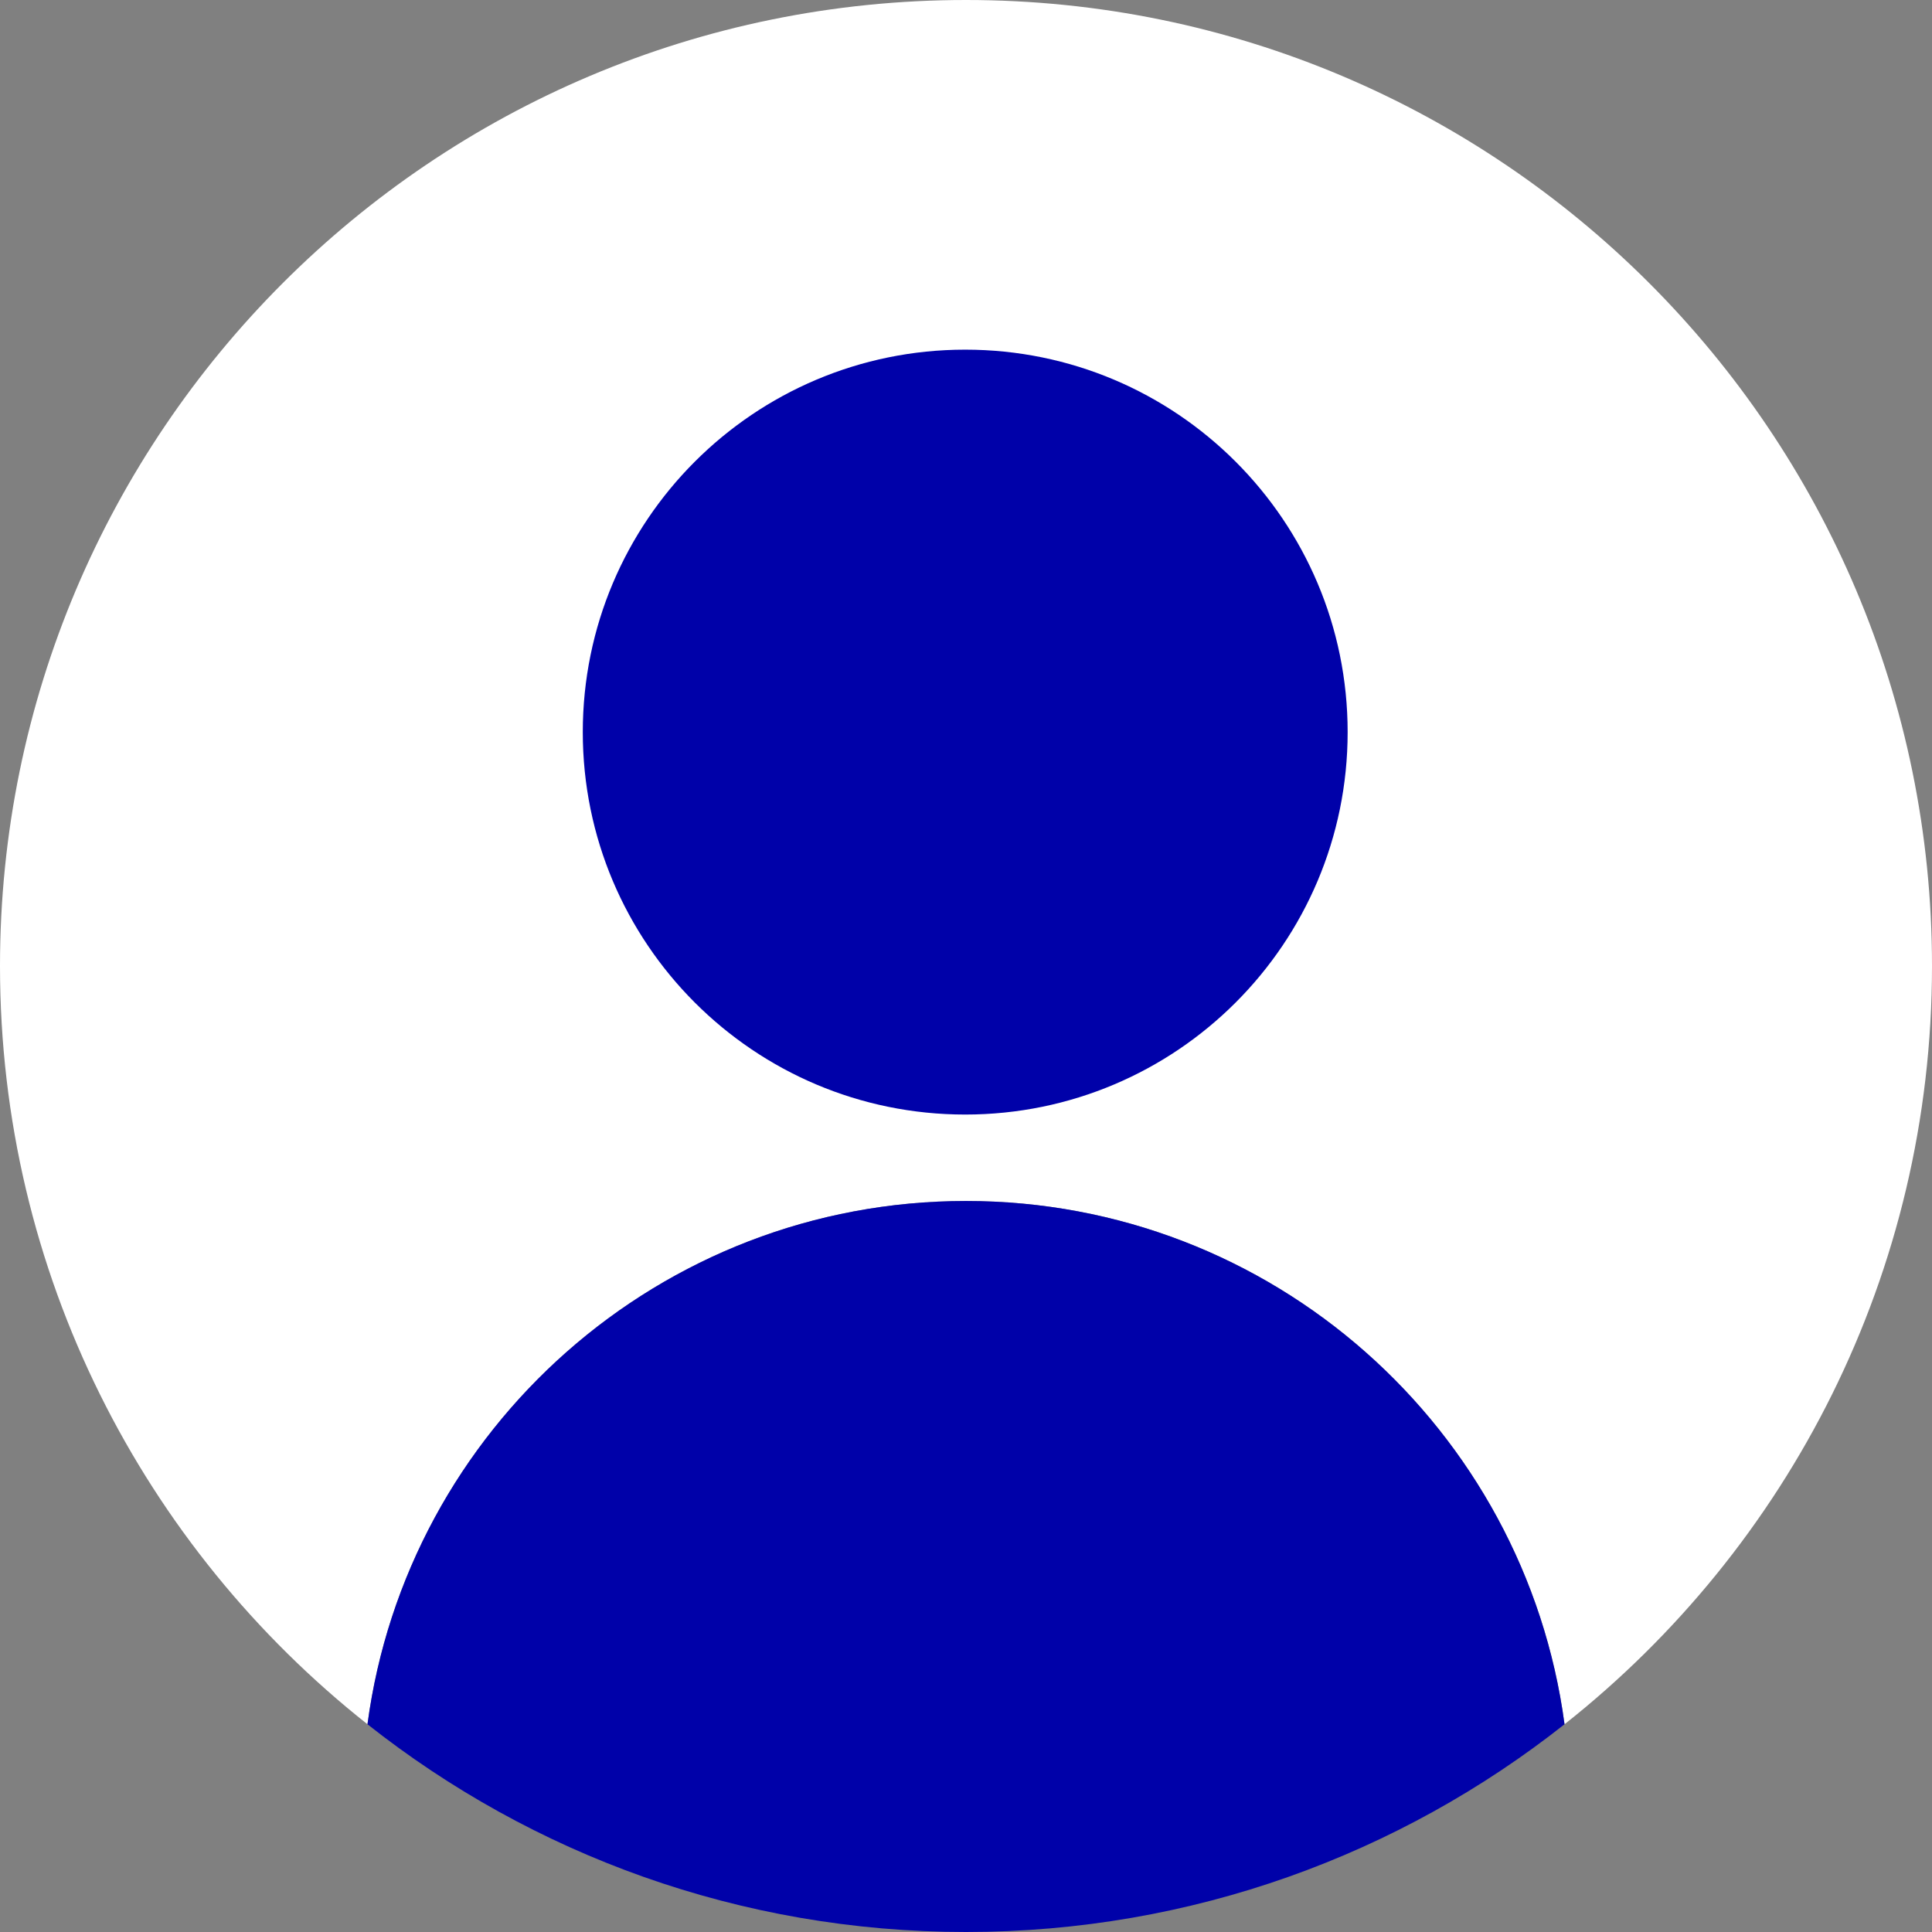 <?xml version="1.0" encoding="UTF-8"?>
<svg width="54px" height="54px" viewBox="0 0 54 54" version="1.1" xmlns="http://www.w3.org/2000/svg" xmlns:xlink="http://www.w3.org/1999/xlink">
    <rect x="0" y="0" width="54" height="54" fill="#808080" stroke="none"/>
    <title>1FADAFF0-9D5D-4334-A341-DD439400230D</title>
    <g id="Website" stroke="none" stroke-width="1" fill="none" fill-rule="evenodd">
        <g id="10-Project" transform="translate(-159, -4437)">
            <g id="avatar" transform="translate(159, 4437)">
                <path d="M54,27 C54,12.088 41.912,0 27,0 C12.088,0 0,12.088 0,27 C0,35.593 4.015,43.248 10.271,48.194 C11.373,39.937 18.442,33.568 27,33.568 C35.558,33.568 42.627,39.937 43.729,48.194 C49.985,43.249 54,35.593 54,27" id="Fill-1" fill="#FFFFFF"></path>
                <path d="M27,33.568 C18.442,33.568 11.373,39.937 10.271,48.194 C14.871,51.829 20.682,54 27,54 C33.318,54 39.129,51.829 43.729,48.194 C42.627,39.937 35.558,33.568 27,33.568" id="Fill-3" fill="#0001A9"></path>
                <path d="M37.667,20.463 C37.667,26.366 32.882,31.152 26.978,31.152 C21.074,31.152 16.289,26.366 16.289,20.463 C16.289,14.559 21.074,9.773 26.978,9.773 C32.882,9.773 37.667,14.559 37.667,20.463" id="Fill-5" fill="#0001A9"></path>
            </g>
        </g>
    </g>
</svg>